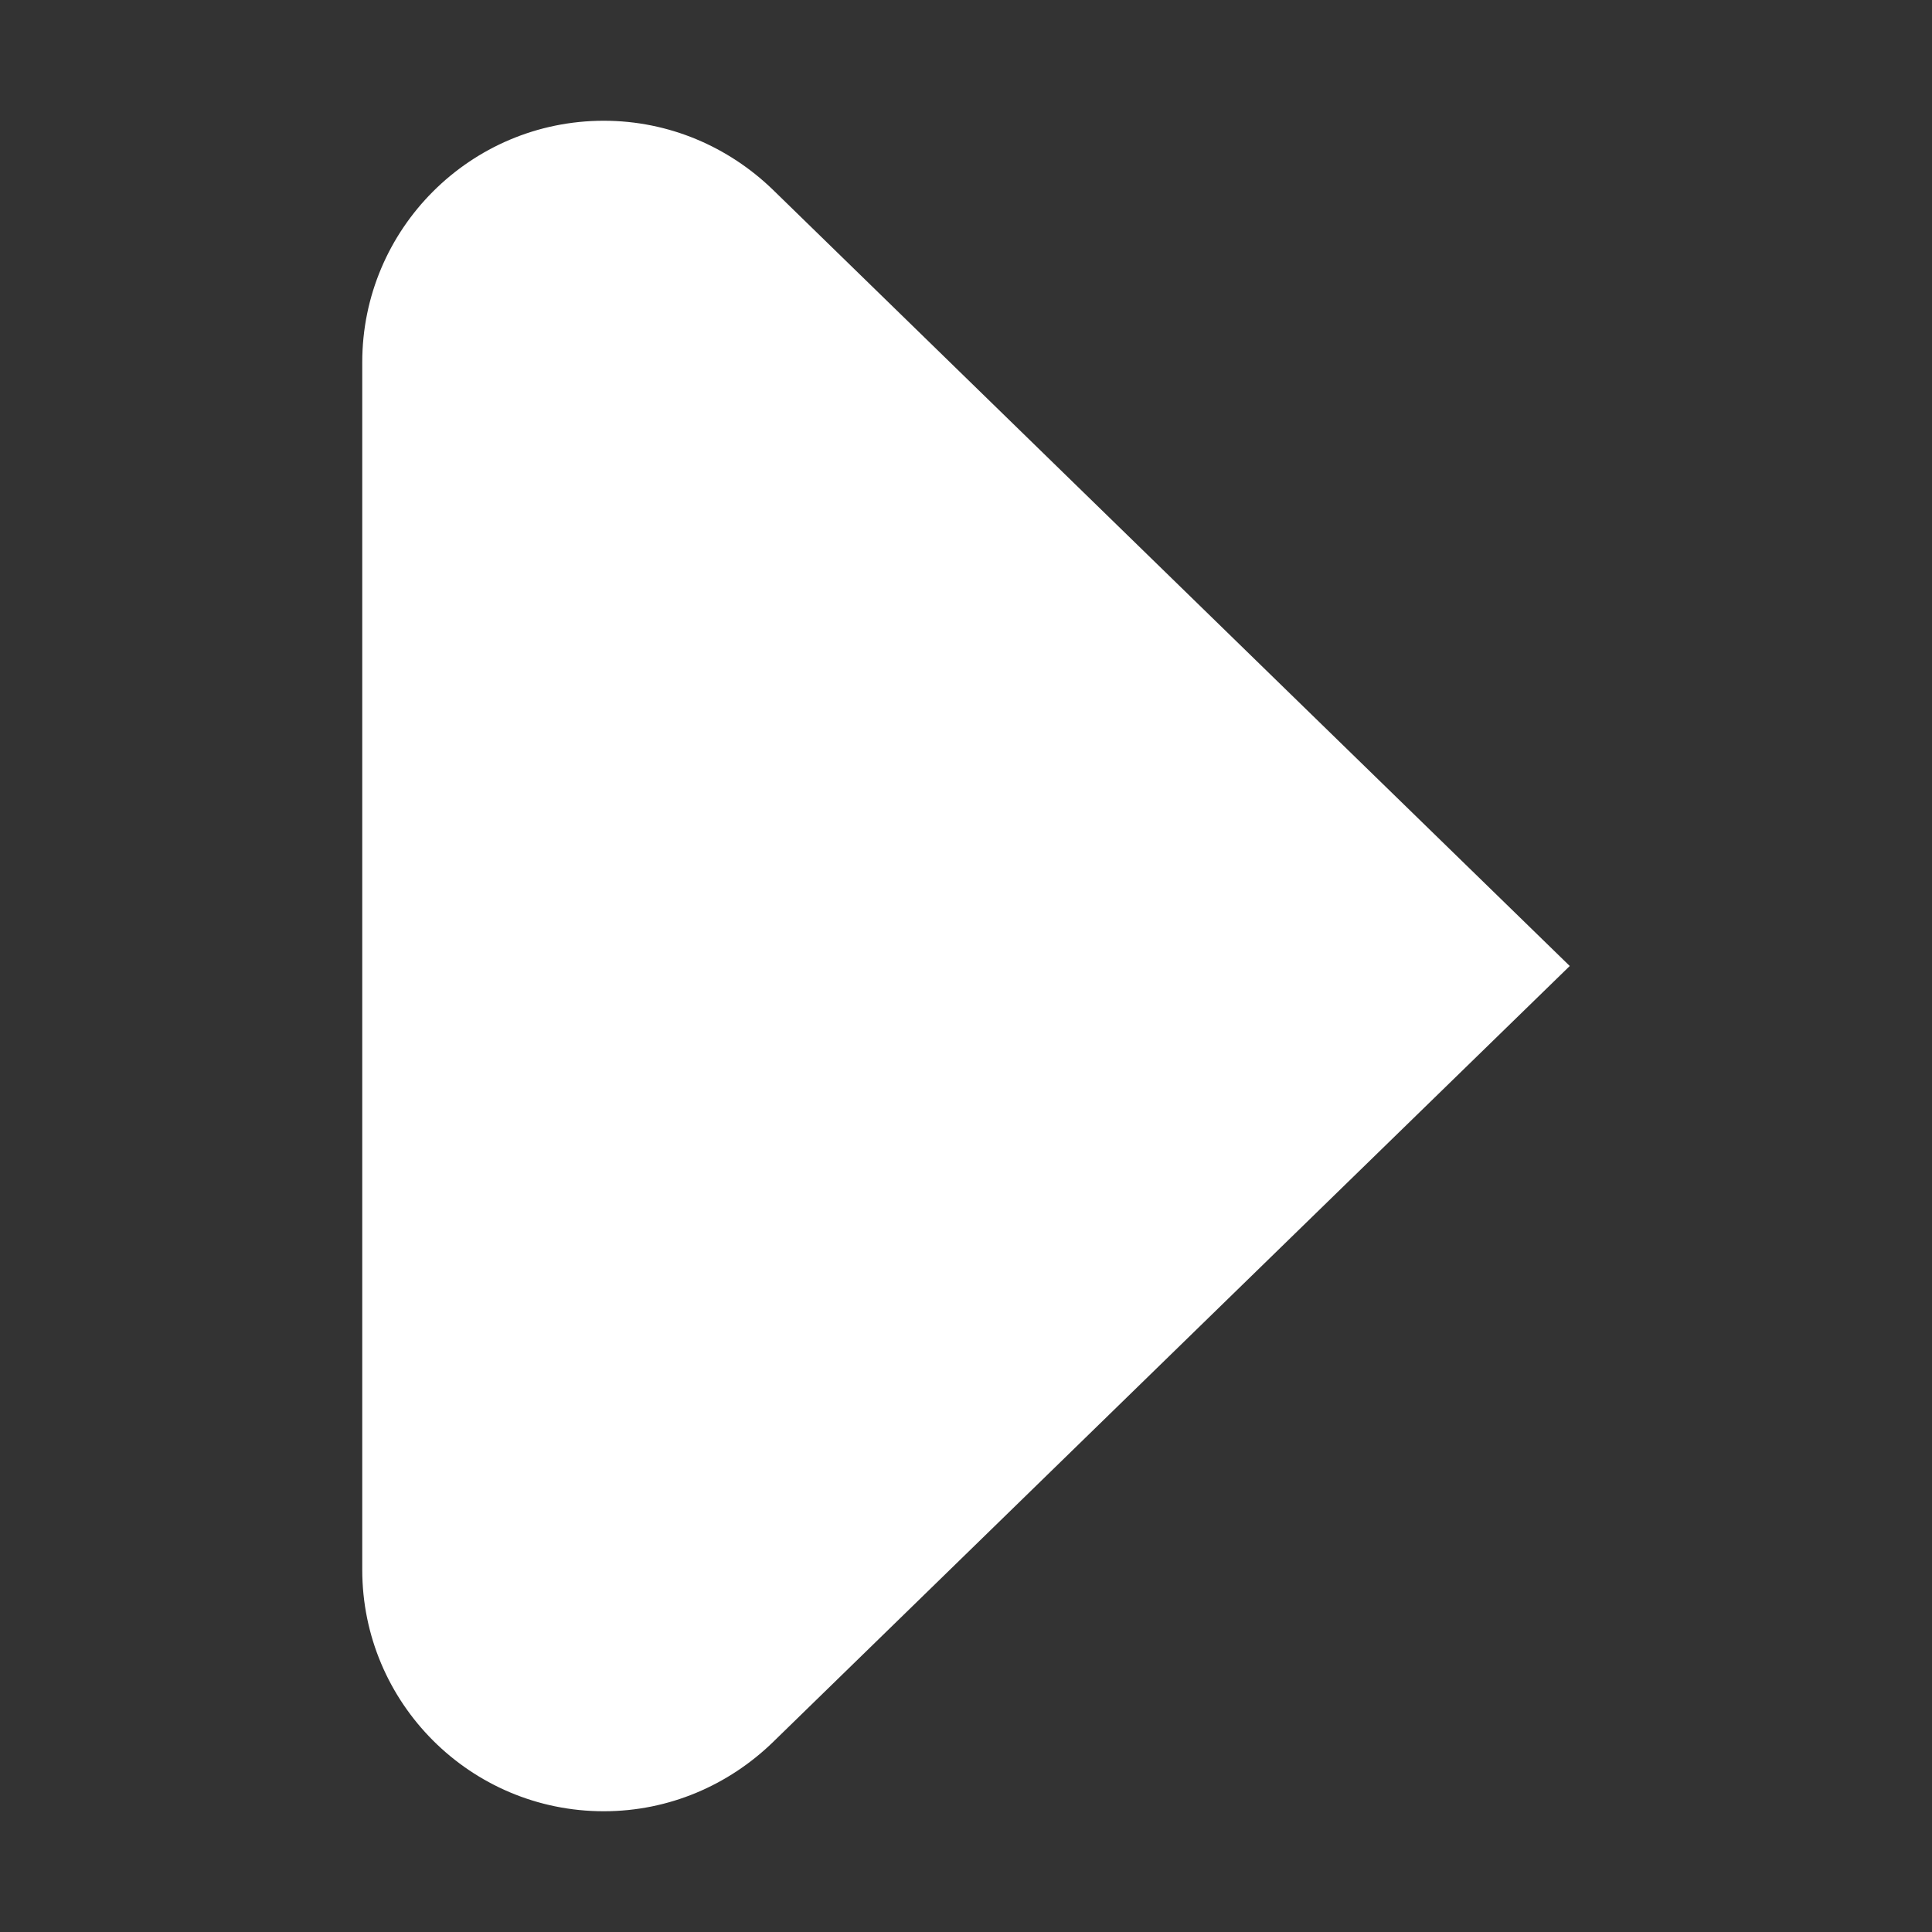 <?xml version="1.0" encoding="UTF-8"?>
<svg xmlns="http://www.w3.org/2000/svg" version="1.1" width="24" height="24" viewBox="0 0 24 24">
  <rect x="0" y="0" width="24" height="24" fill="#333333" stroke="none"/>
  <path
     d="M 9.594,21.649 C 13.556,17.788 19.5,12 19.5,12 19.5,12 13.556,6.212 9.594,2.35 9.05,1.827 8.315,1.5 7.5,1.5 c -1.656,0 -3,1.344 -3,3 v 15 c 0,1.656 1.344,3 3,3 0.815,0 1.55,-0.327 2.094,-0.851 z" style="fill:#fff"/>
</svg>